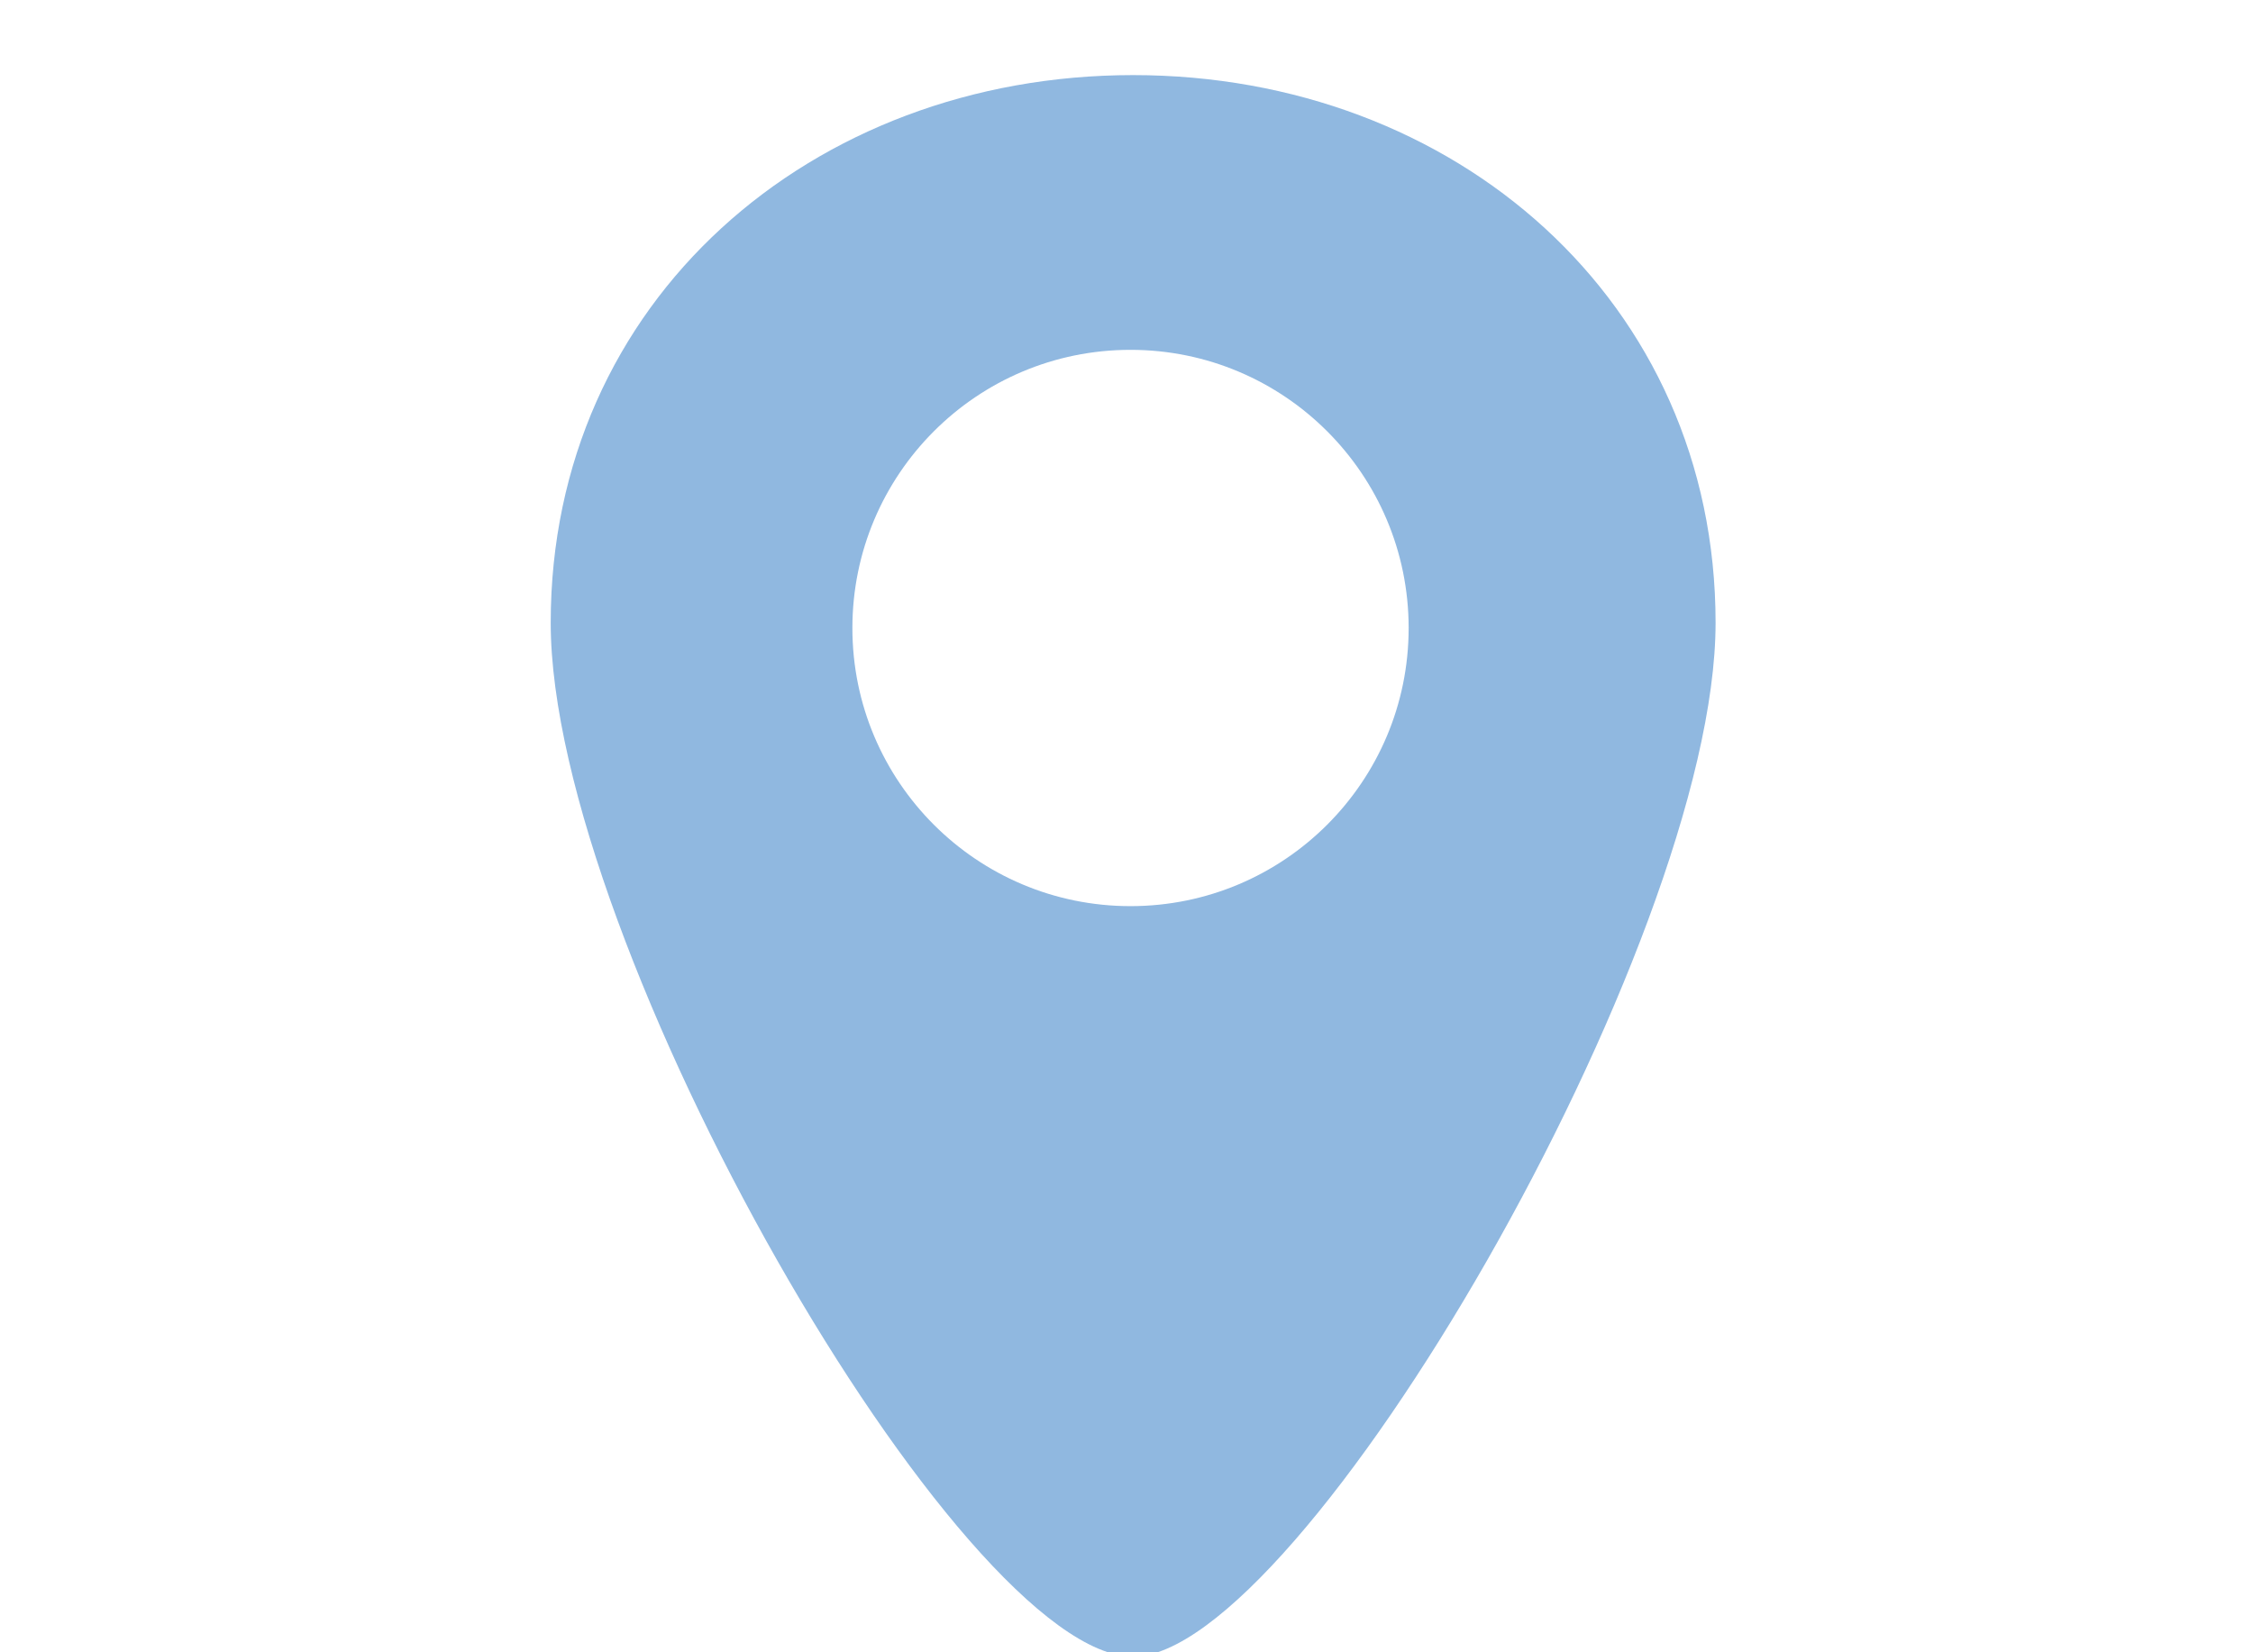 <?xml version="1.0" encoding="utf-8"?>
<!-- Generator: Adobe Illustrator 16.0.0, SVG Export Plug-In . SVG Version: 6.00 Build 0)  -->
<!DOCTYPE svg PUBLIC "-//W3C//DTD SVG 1.1//EN" "http://www.w3.org/Graphics/SVG/1.1/DTD/svg11.dtd">
<svg version="1.1" id="レイヤー_1" xmlns="http://www.w3.org/2000/svg" xmlns:xlink="http://www.w3.org/1999/xlink" x="0px"
	 y="0px" width="30px" height="22px" viewBox="0 0 30 22" enable-background="new 0 0 30 22" xml:space="preserve">
<path fill="#90B8E0" d="M15.088,1c-4.283,0-7.755,3.009-7.755,7.292c0,4.284,5.458,13.766,7.755,13.766
	c2.228,0,7.756-9.481,7.756-13.766C22.844,4.009,19.372,1,15.088,1z M15.053,12.065c-2.045,0-3.703-1.657-3.703-3.703
	c0-2.045,1.657-3.704,3.703-3.704c2.047,0,3.704,1.659,3.704,3.704C18.757,10.408,17.099,12.065,15.053,12.065z"/>
</svg>
